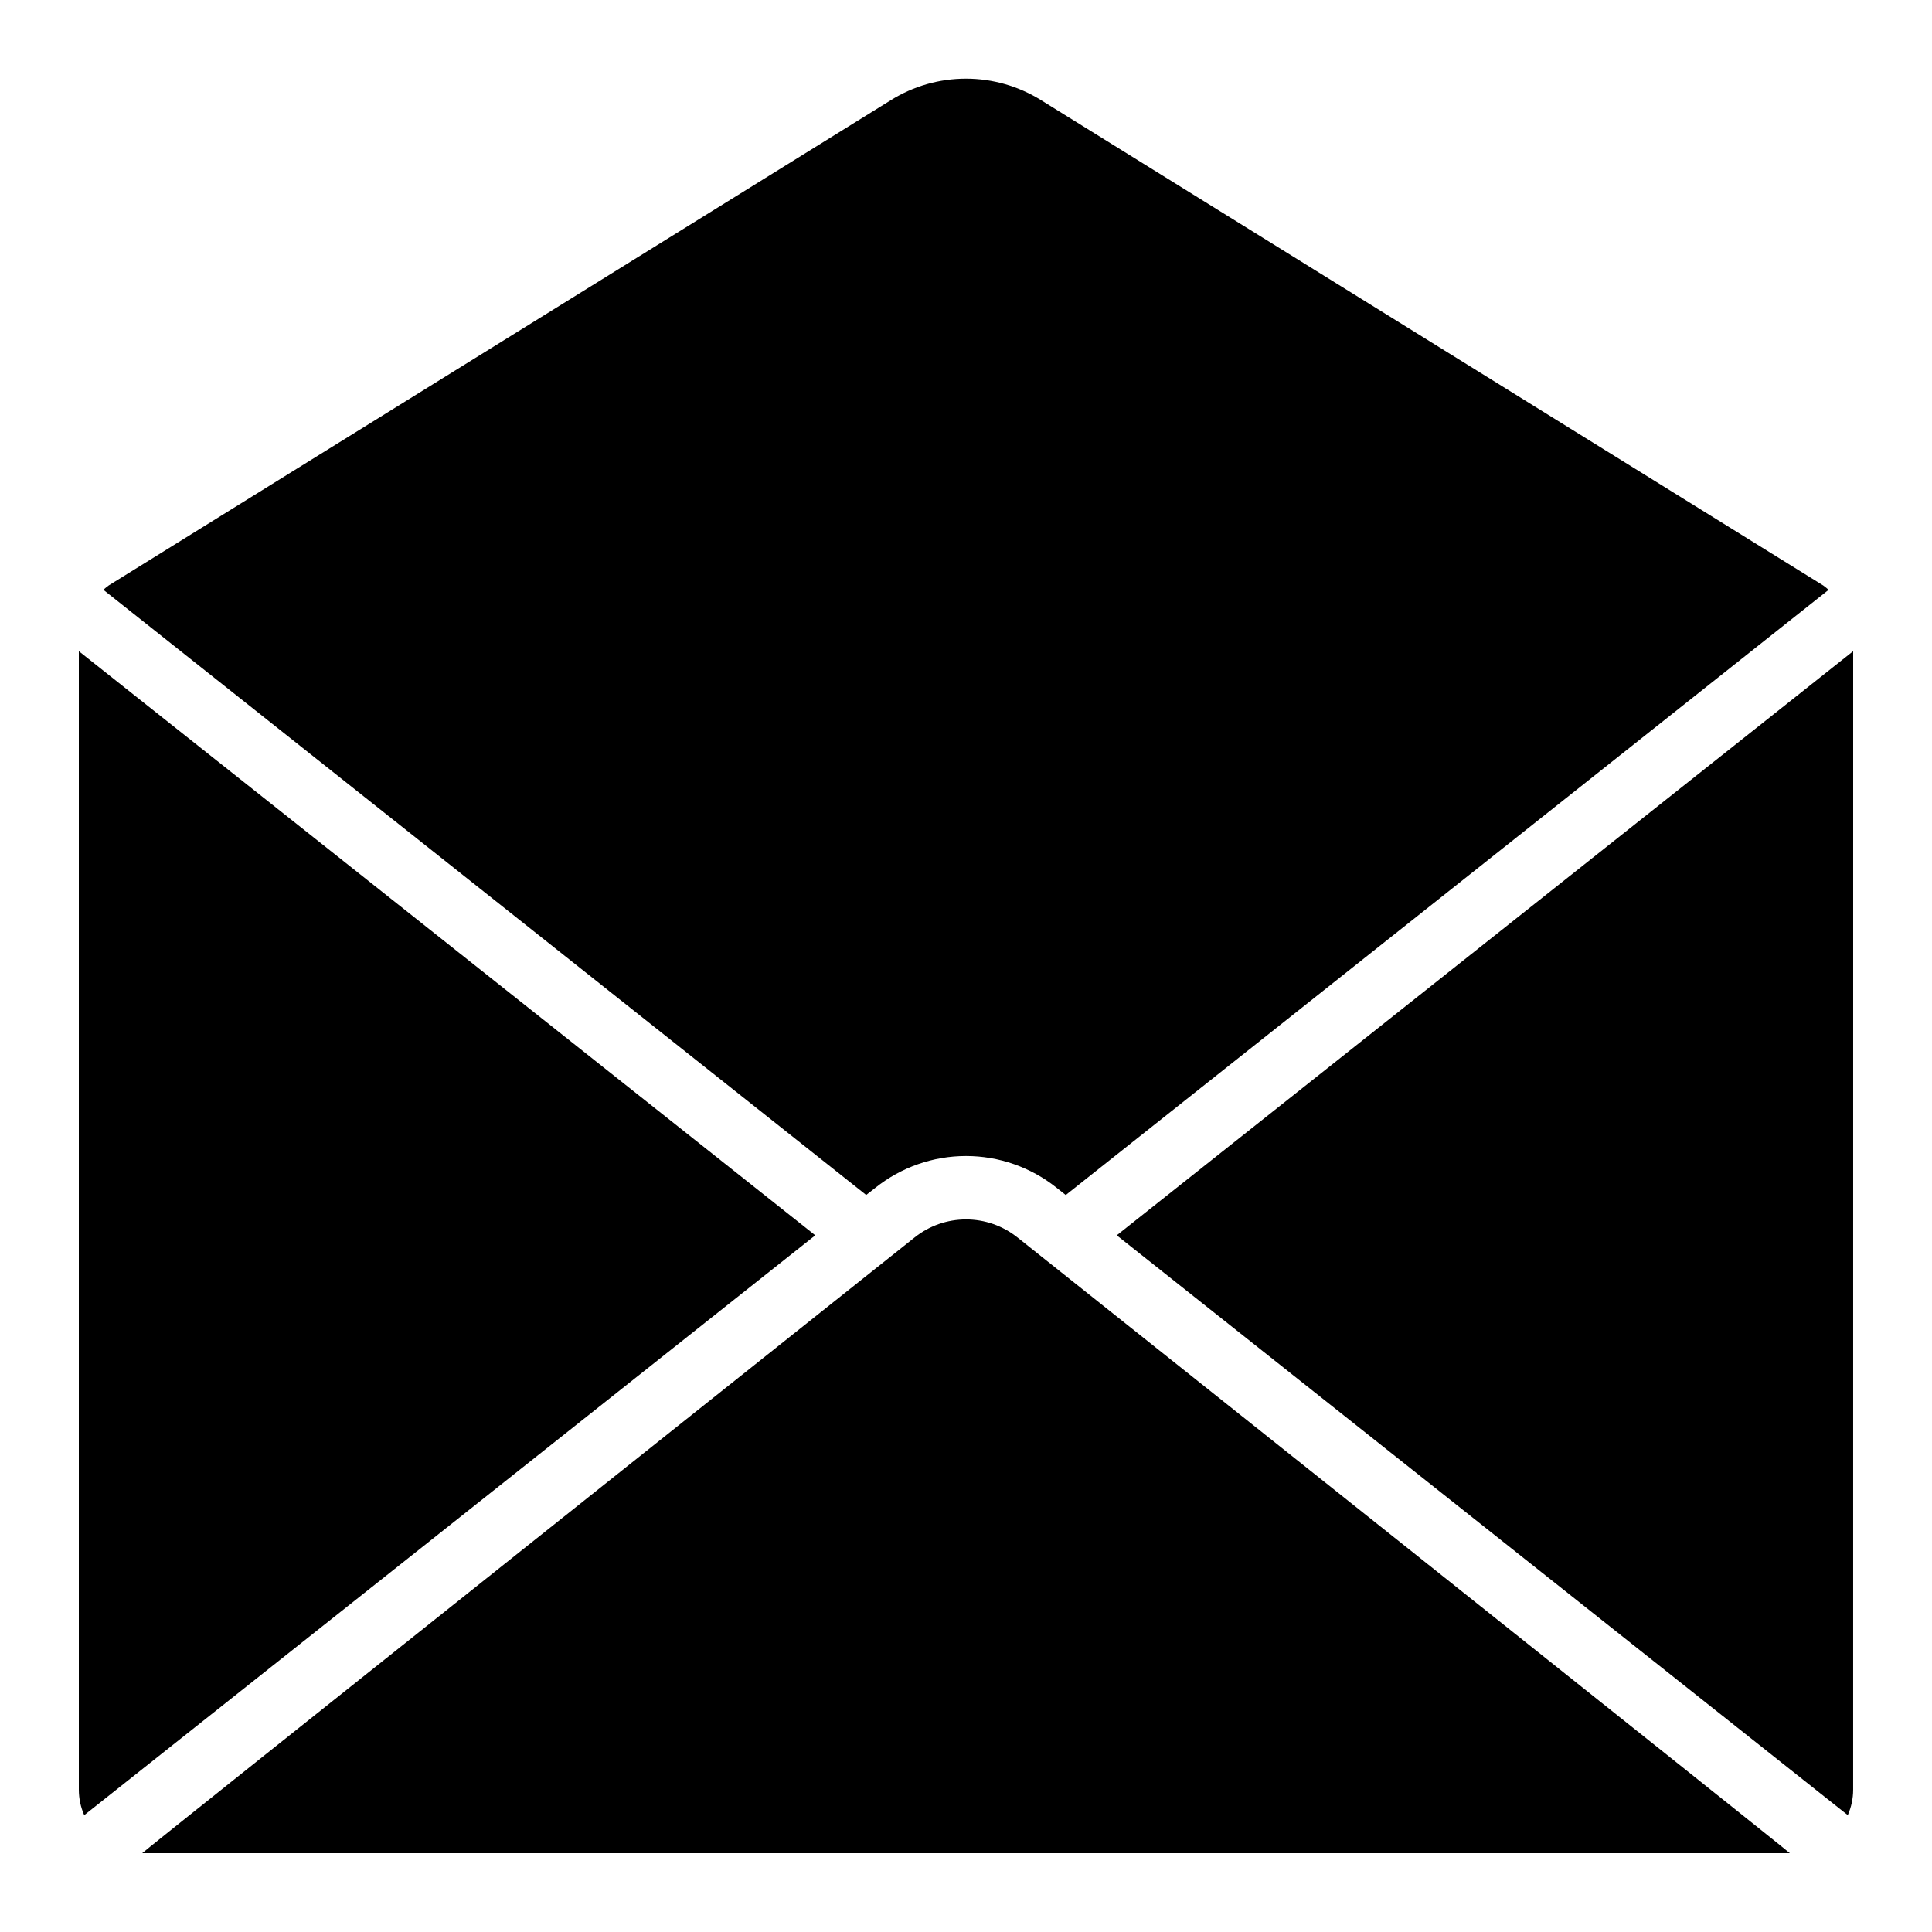 <?xml version="1.0" encoding="UTF-8"?>
<!-- Uploaded to: ICON Repo, www.svgrepo.com, Generator: ICON Repo Mixer Tools -->
<svg fill="#000000" width="800px" height="800px" version="1.1" viewBox="144 144 512 512" xmlns="http://www.w3.org/2000/svg">
 <g>
  <path d="m375.98 458.78c6.82-5.453 15.293-8.422 24.023-8.422 8.73 0 17.203 2.969 24.023 8.422l2.41 1.914 202.16-160.38c-0.453-0.414-0.93-0.801-1.426-1.16l-207.23-128.58c-5.981-3.742-12.895-5.727-19.949-5.727-7.059 0-13.969 1.984-19.953 5.727l-207.22 128.57c-0.496 0.359-0.973 0.746-1.43 1.156l202.16 160.38z"/>
  <path d="m360.05 471.37-195.16-154.8v301.75c0.004 2.312 0.492 4.602 1.43 6.719z"/>
  <path d="m635.11 316.57-195.16 154.8 193.73 153.66c0.934-2.117 1.422-4.406 1.426-6.719z"/>
  <path d="m413.6 471.91c-3.863-3.078-8.656-4.75-13.594-4.75s-9.73 1.672-13.594 4.75c0 0-205.05 163.2-204.73 163.2h436.64c0.32 0-204.71-163.2-204.71-163.2z"/>
 </g>
</svg>